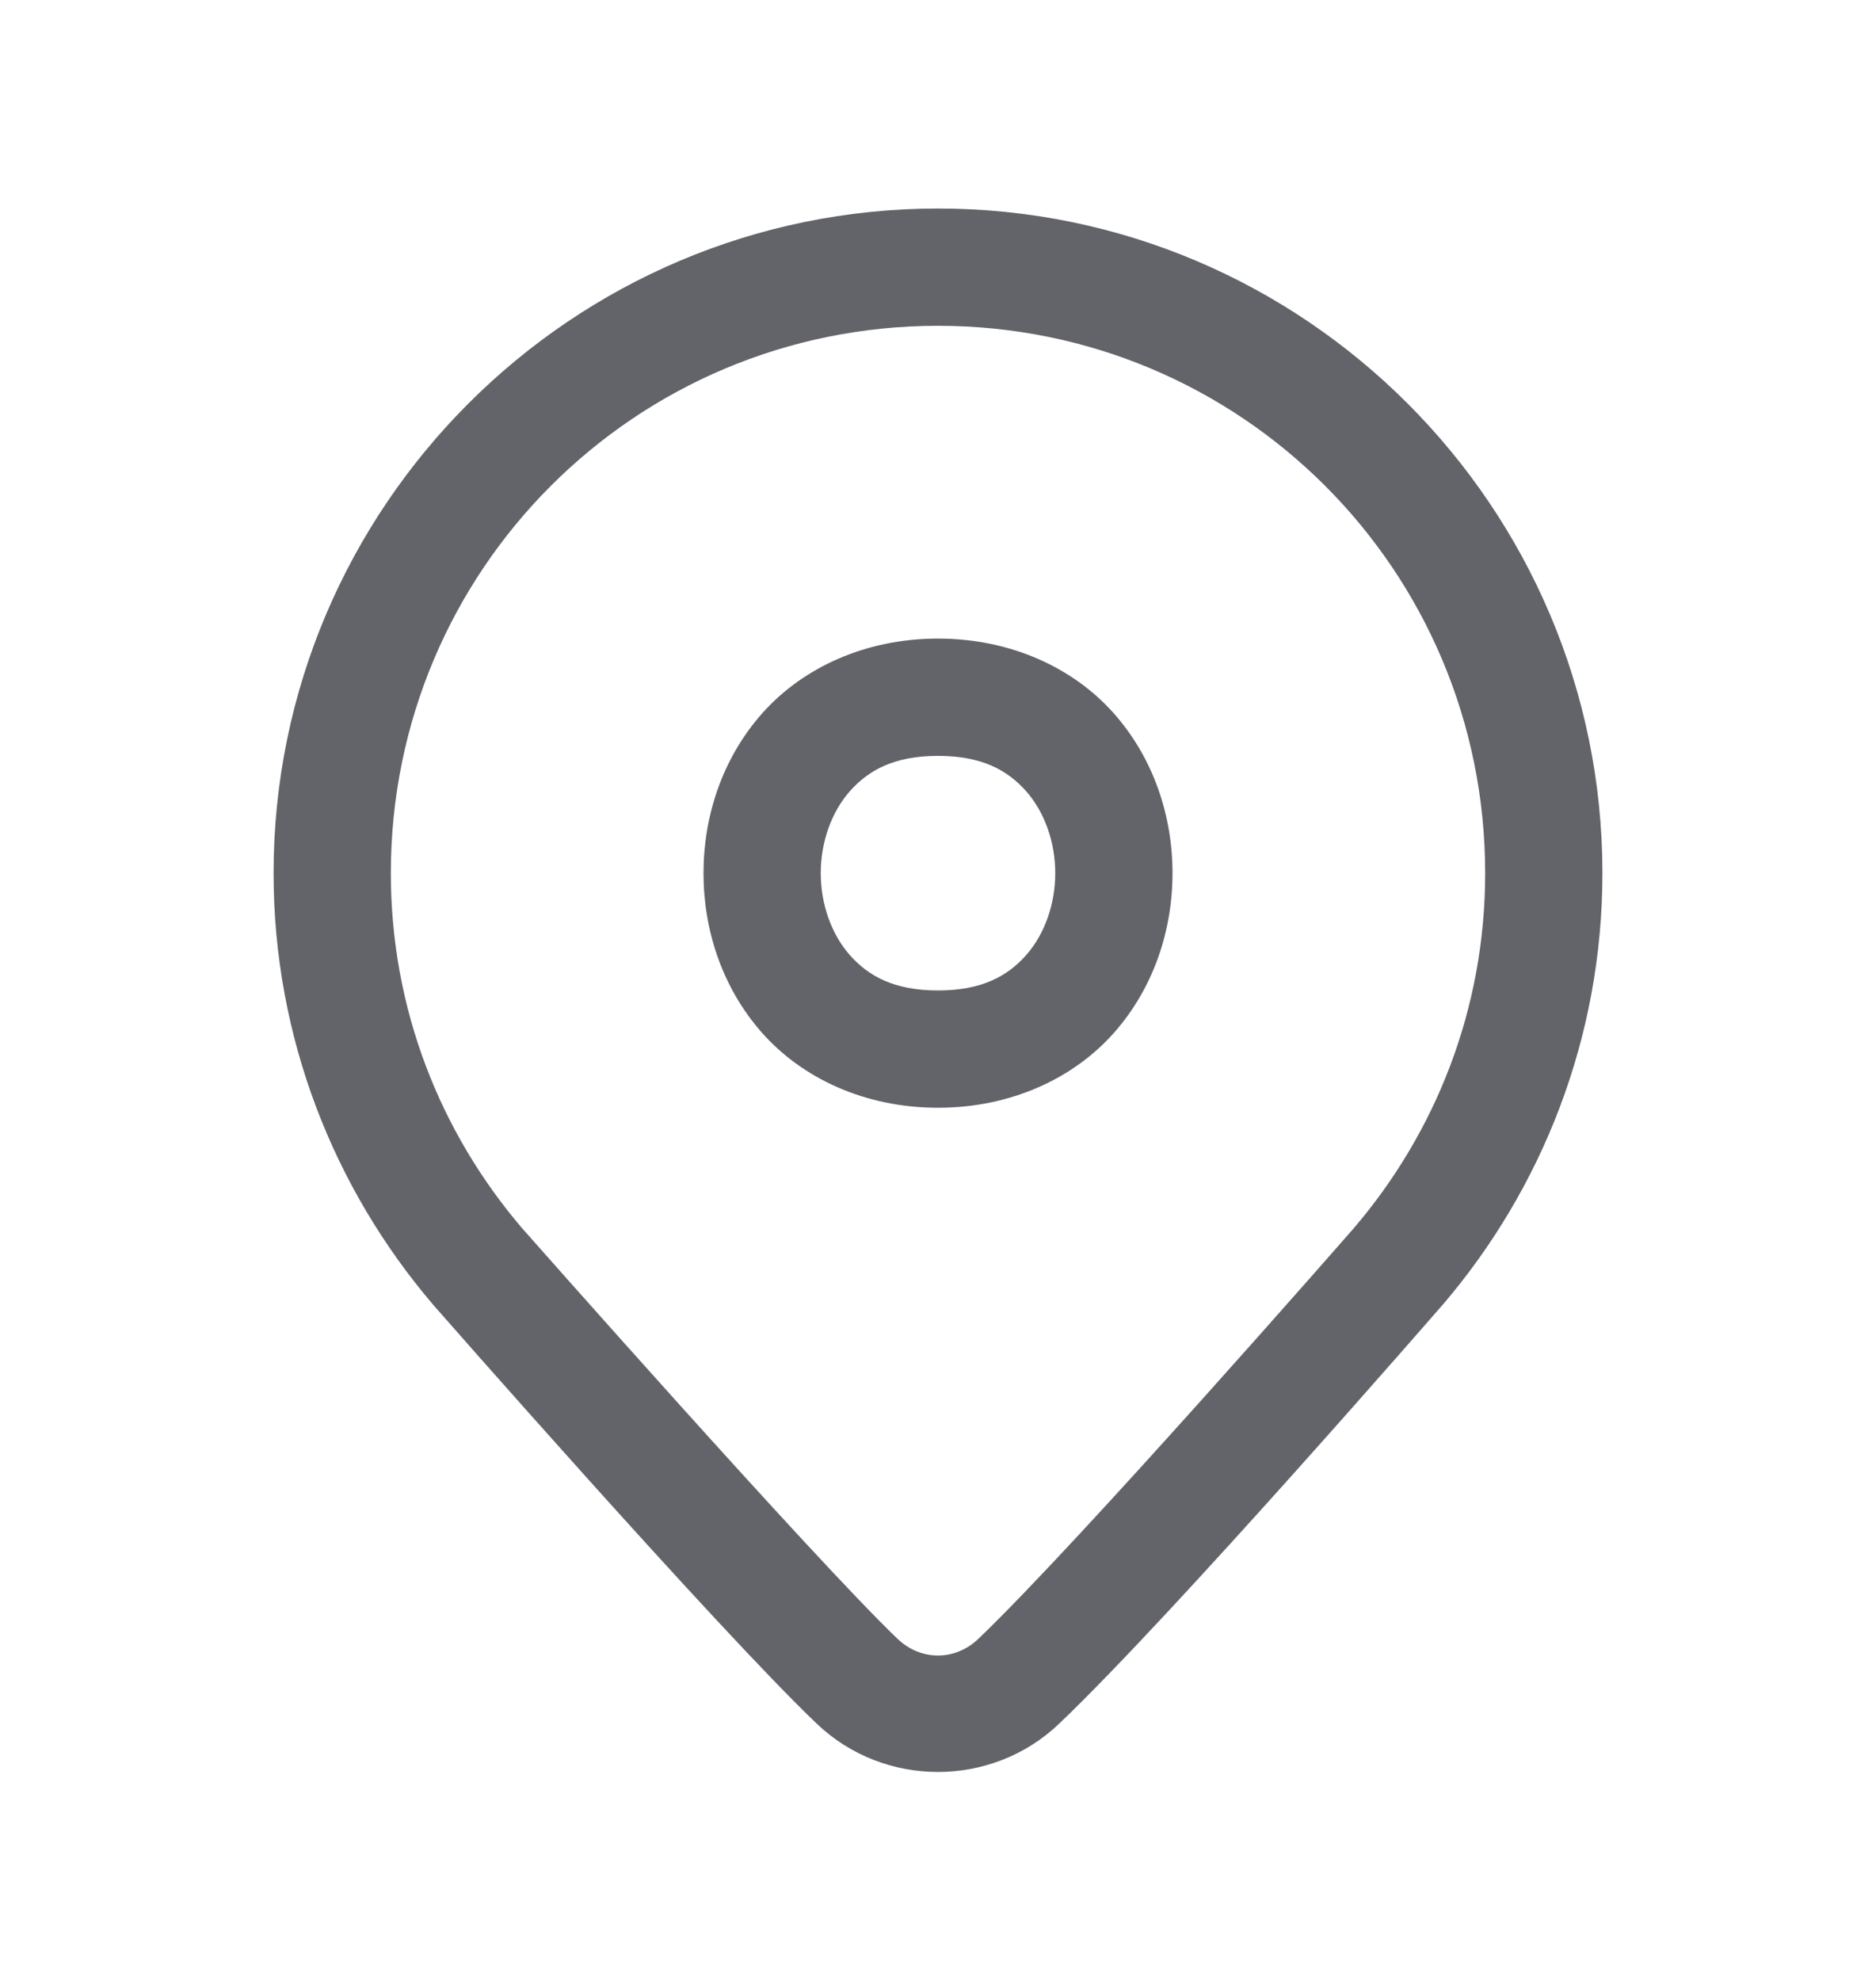 <svg width="18" height="19" viewBox="0 0 18 19" fill="none" xmlns="http://www.w3.org/2000/svg">
<path d="M9 2C5.486 2 2.625 4.861 2.625 8.375C2.625 9.953 3.204 11.399 4.154 12.512L4.157 12.515L4.159 12.518C4.159 12.518 6.871 15.612 7.837 16.533C8.483 17.15 9.516 17.15 10.162 16.533C11.263 15.484 13.841 12.516 13.841 12.516L13.843 12.514L13.845 12.512C14.796 11.399 15.375 9.953 15.375 8.375C15.375 4.861 12.514 2 9 2ZM9 3.125C11.906 3.125 14.25 5.469 14.25 8.375C14.25 9.678 13.775 10.862 12.989 11.781C12.984 11.787 10.346 14.804 9.386 15.72C9.163 15.932 8.836 15.932 8.613 15.72C7.811 14.954 5.018 11.79 5.01 11.781L5.009 11.78C4.224 10.862 3.75 9.678 3.75 8.375C3.75 5.469 6.094 3.125 9 3.125ZM9 6.125C8.297 6.125 7.698 6.409 7.314 6.841C6.93 7.274 6.75 7.828 6.75 8.375C6.75 8.922 6.93 9.476 7.314 9.909C7.698 10.341 8.297 10.625 9 10.625C9.703 10.625 10.302 10.341 10.686 9.909C11.07 9.476 11.25 8.922 11.25 8.375C11.25 7.828 11.07 7.274 10.686 6.841C10.302 6.409 9.703 6.125 9 6.125ZM9 7.25C9.422 7.25 9.667 7.388 9.845 7.588C10.023 7.789 10.125 8.078 10.125 8.375C10.125 8.672 10.023 8.961 9.845 9.162C9.667 9.362 9.422 9.5 9 9.5C8.578 9.5 8.333 9.362 8.155 9.162C7.977 8.961 7.875 8.672 7.875 8.375C7.875 8.078 7.977 7.789 8.155 7.588C8.333 7.388 8.578 7.25 9 7.25Z" fill="#626469"/>
</svg>
